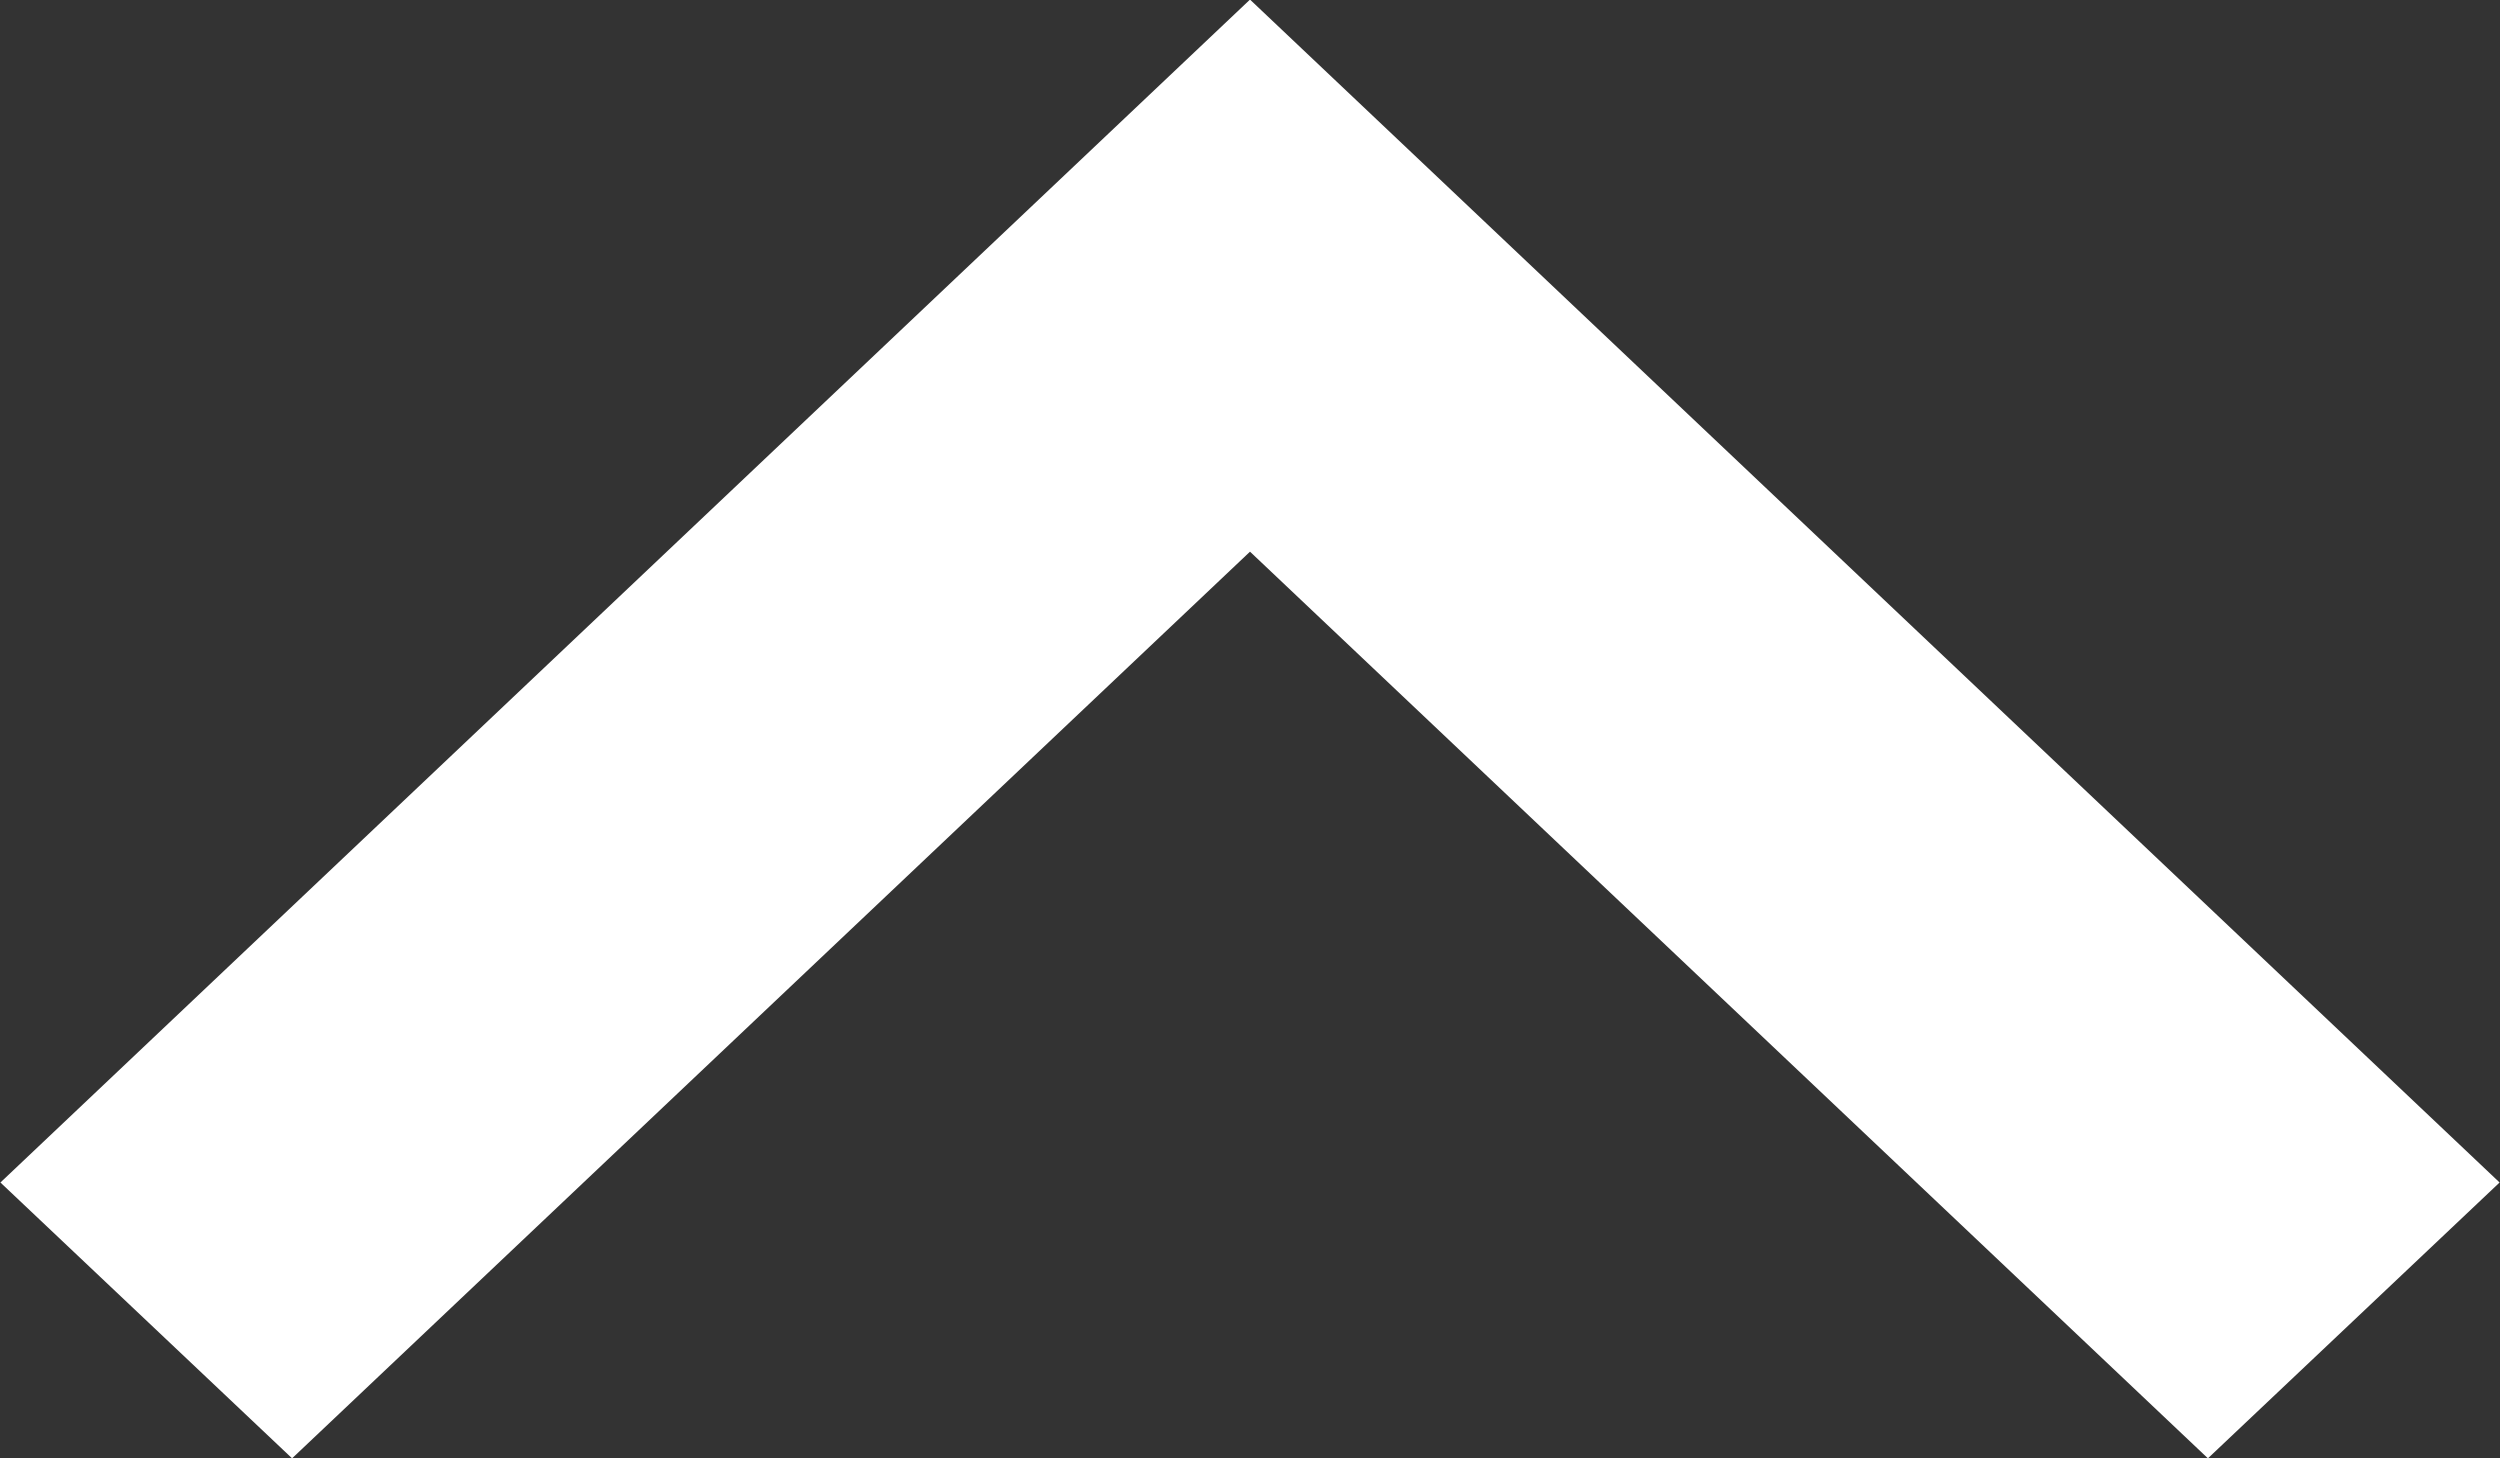 <svg xmlns="http://www.w3.org/2000/svg" width="12" height="7" viewBox="0 0 12 7"><rect x="0" y="0" width="12" height="7" fill="#333333" stroke="none"/><g><g><path fill="#fff" d="M.002 5.676L1.402 7 6 2.648 10.598 7l1.4-1.324L6-.002z"/></g></g></svg>